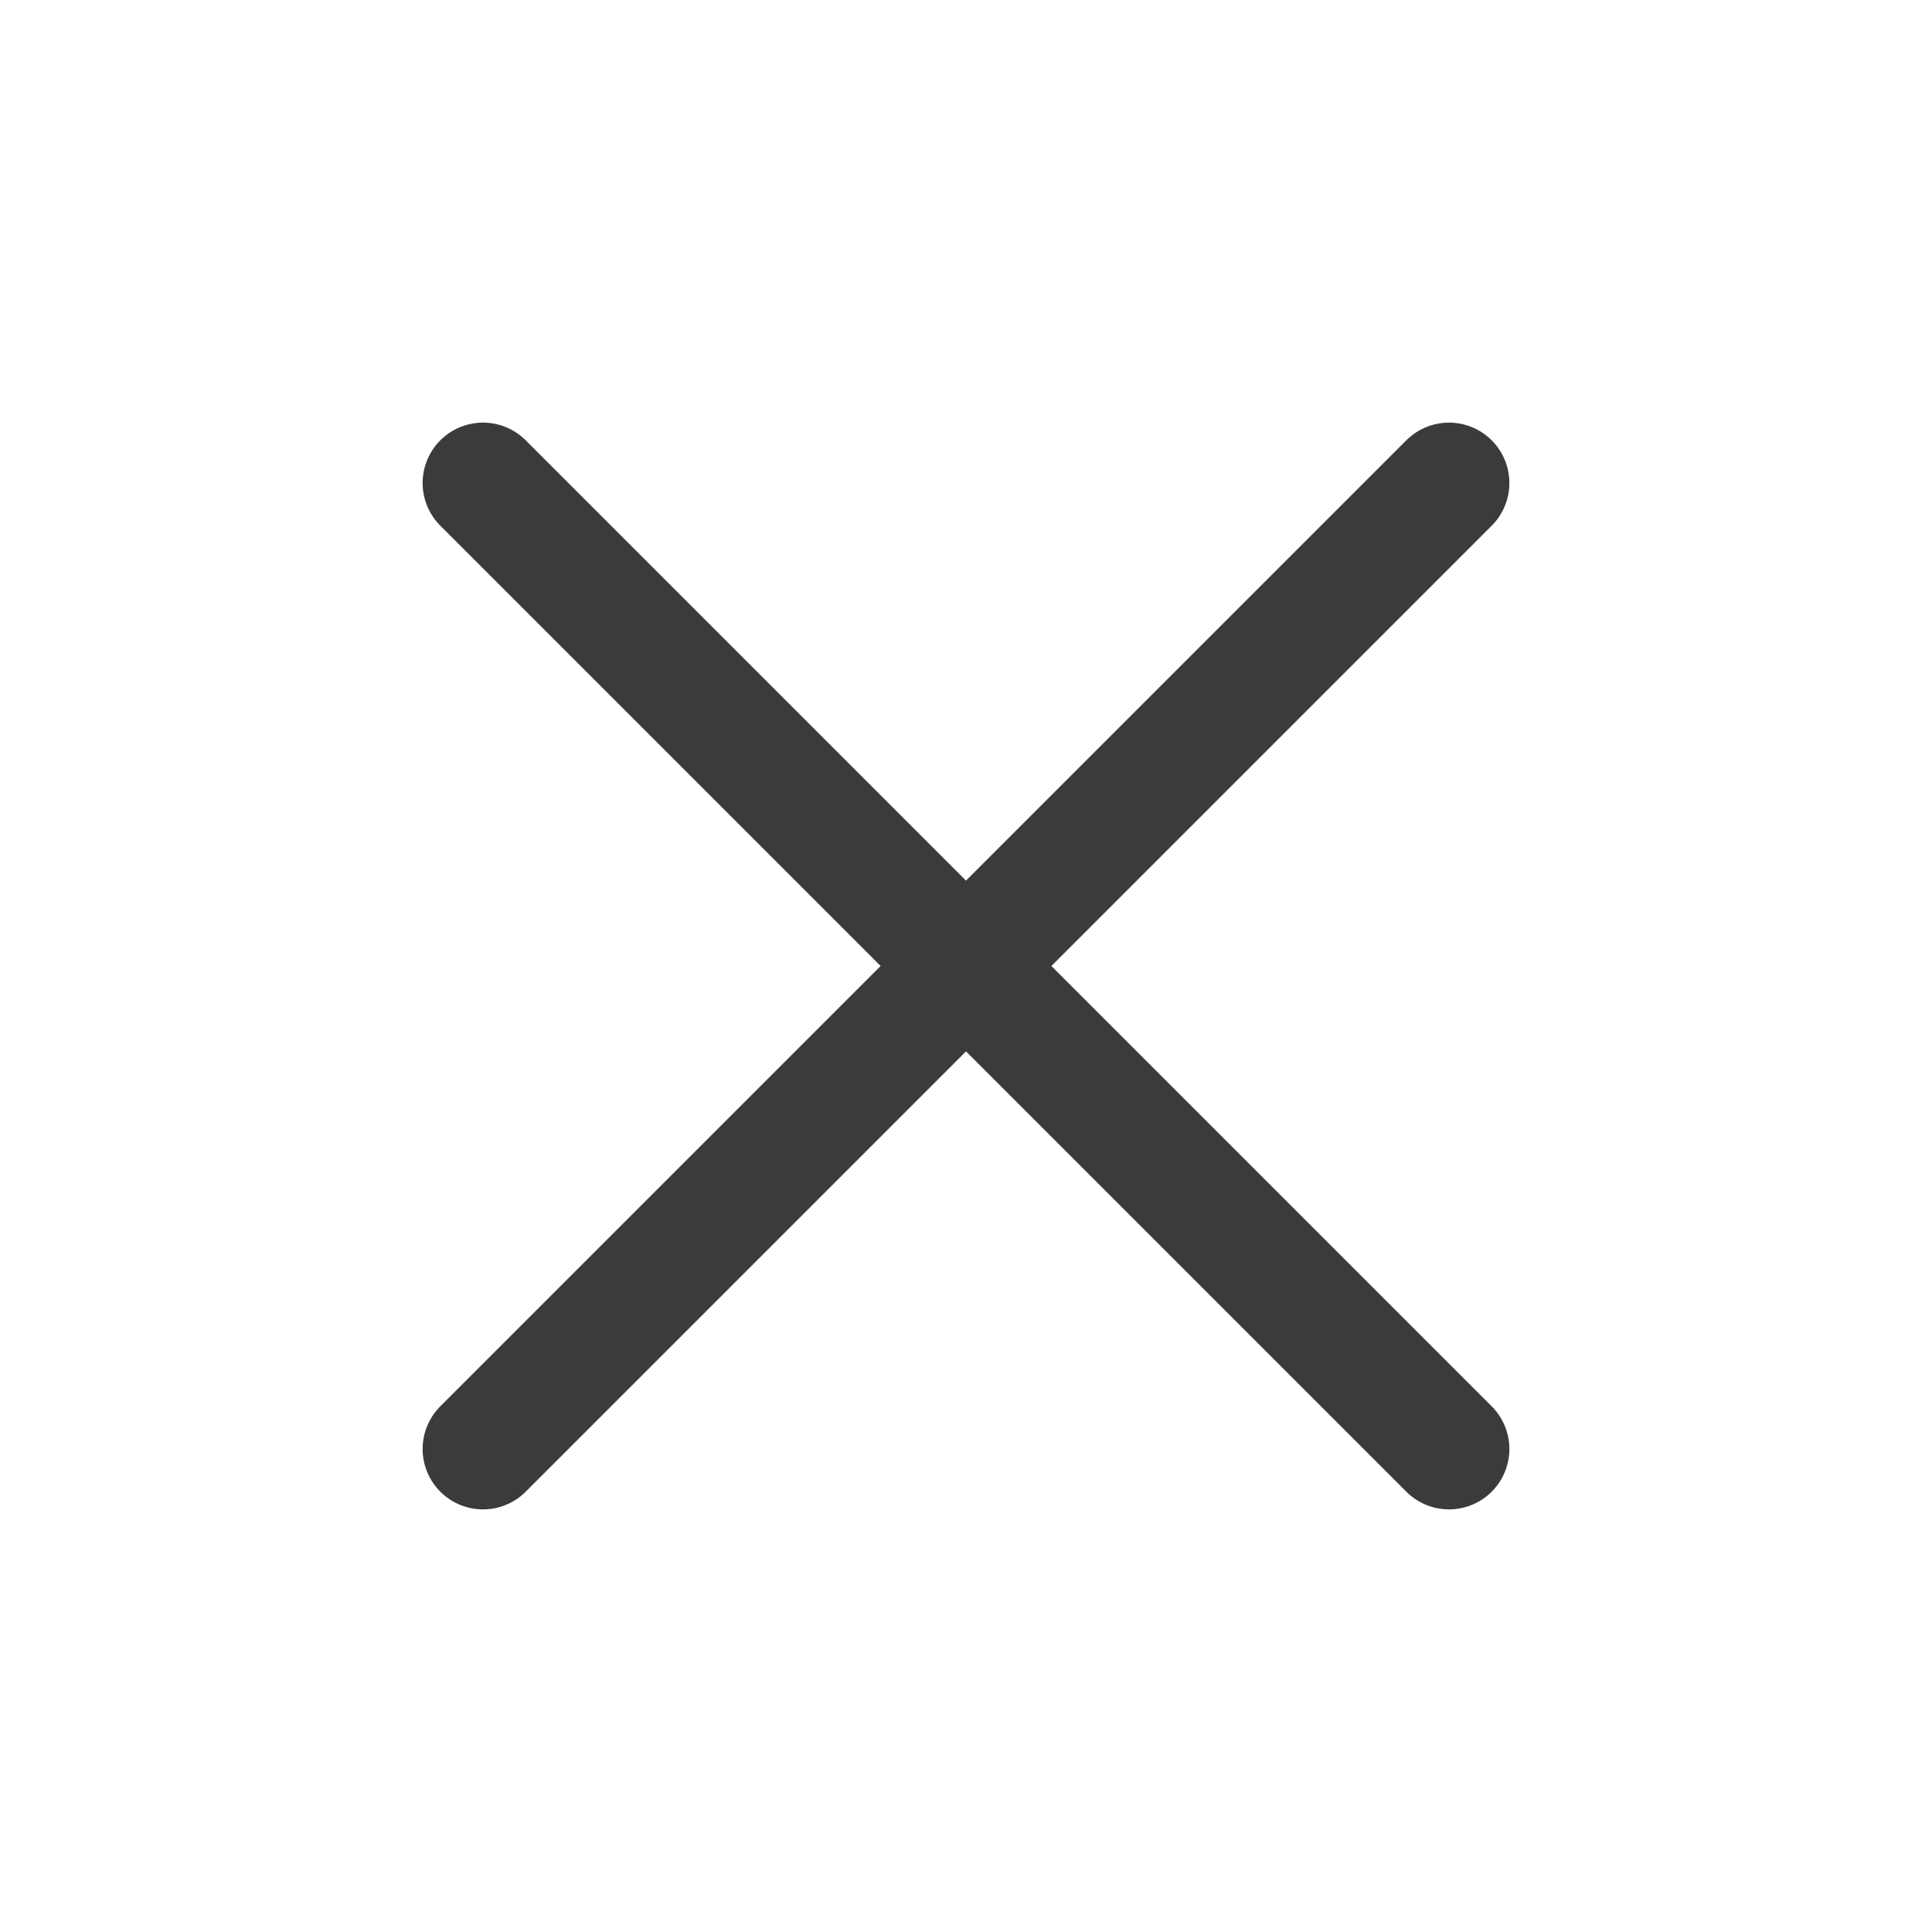 <?xml version="1.0" encoding="UTF-8"?> <svg xmlns="http://www.w3.org/2000/svg" width="32" height="32" viewBox="0 0 32 32" fill="none"><path d="M24 8L8 24M8 8L24 24" stroke="#3B3B3B" stroke-width="2" stroke-linecap="round" stroke-linejoin="round"></path></svg> 
